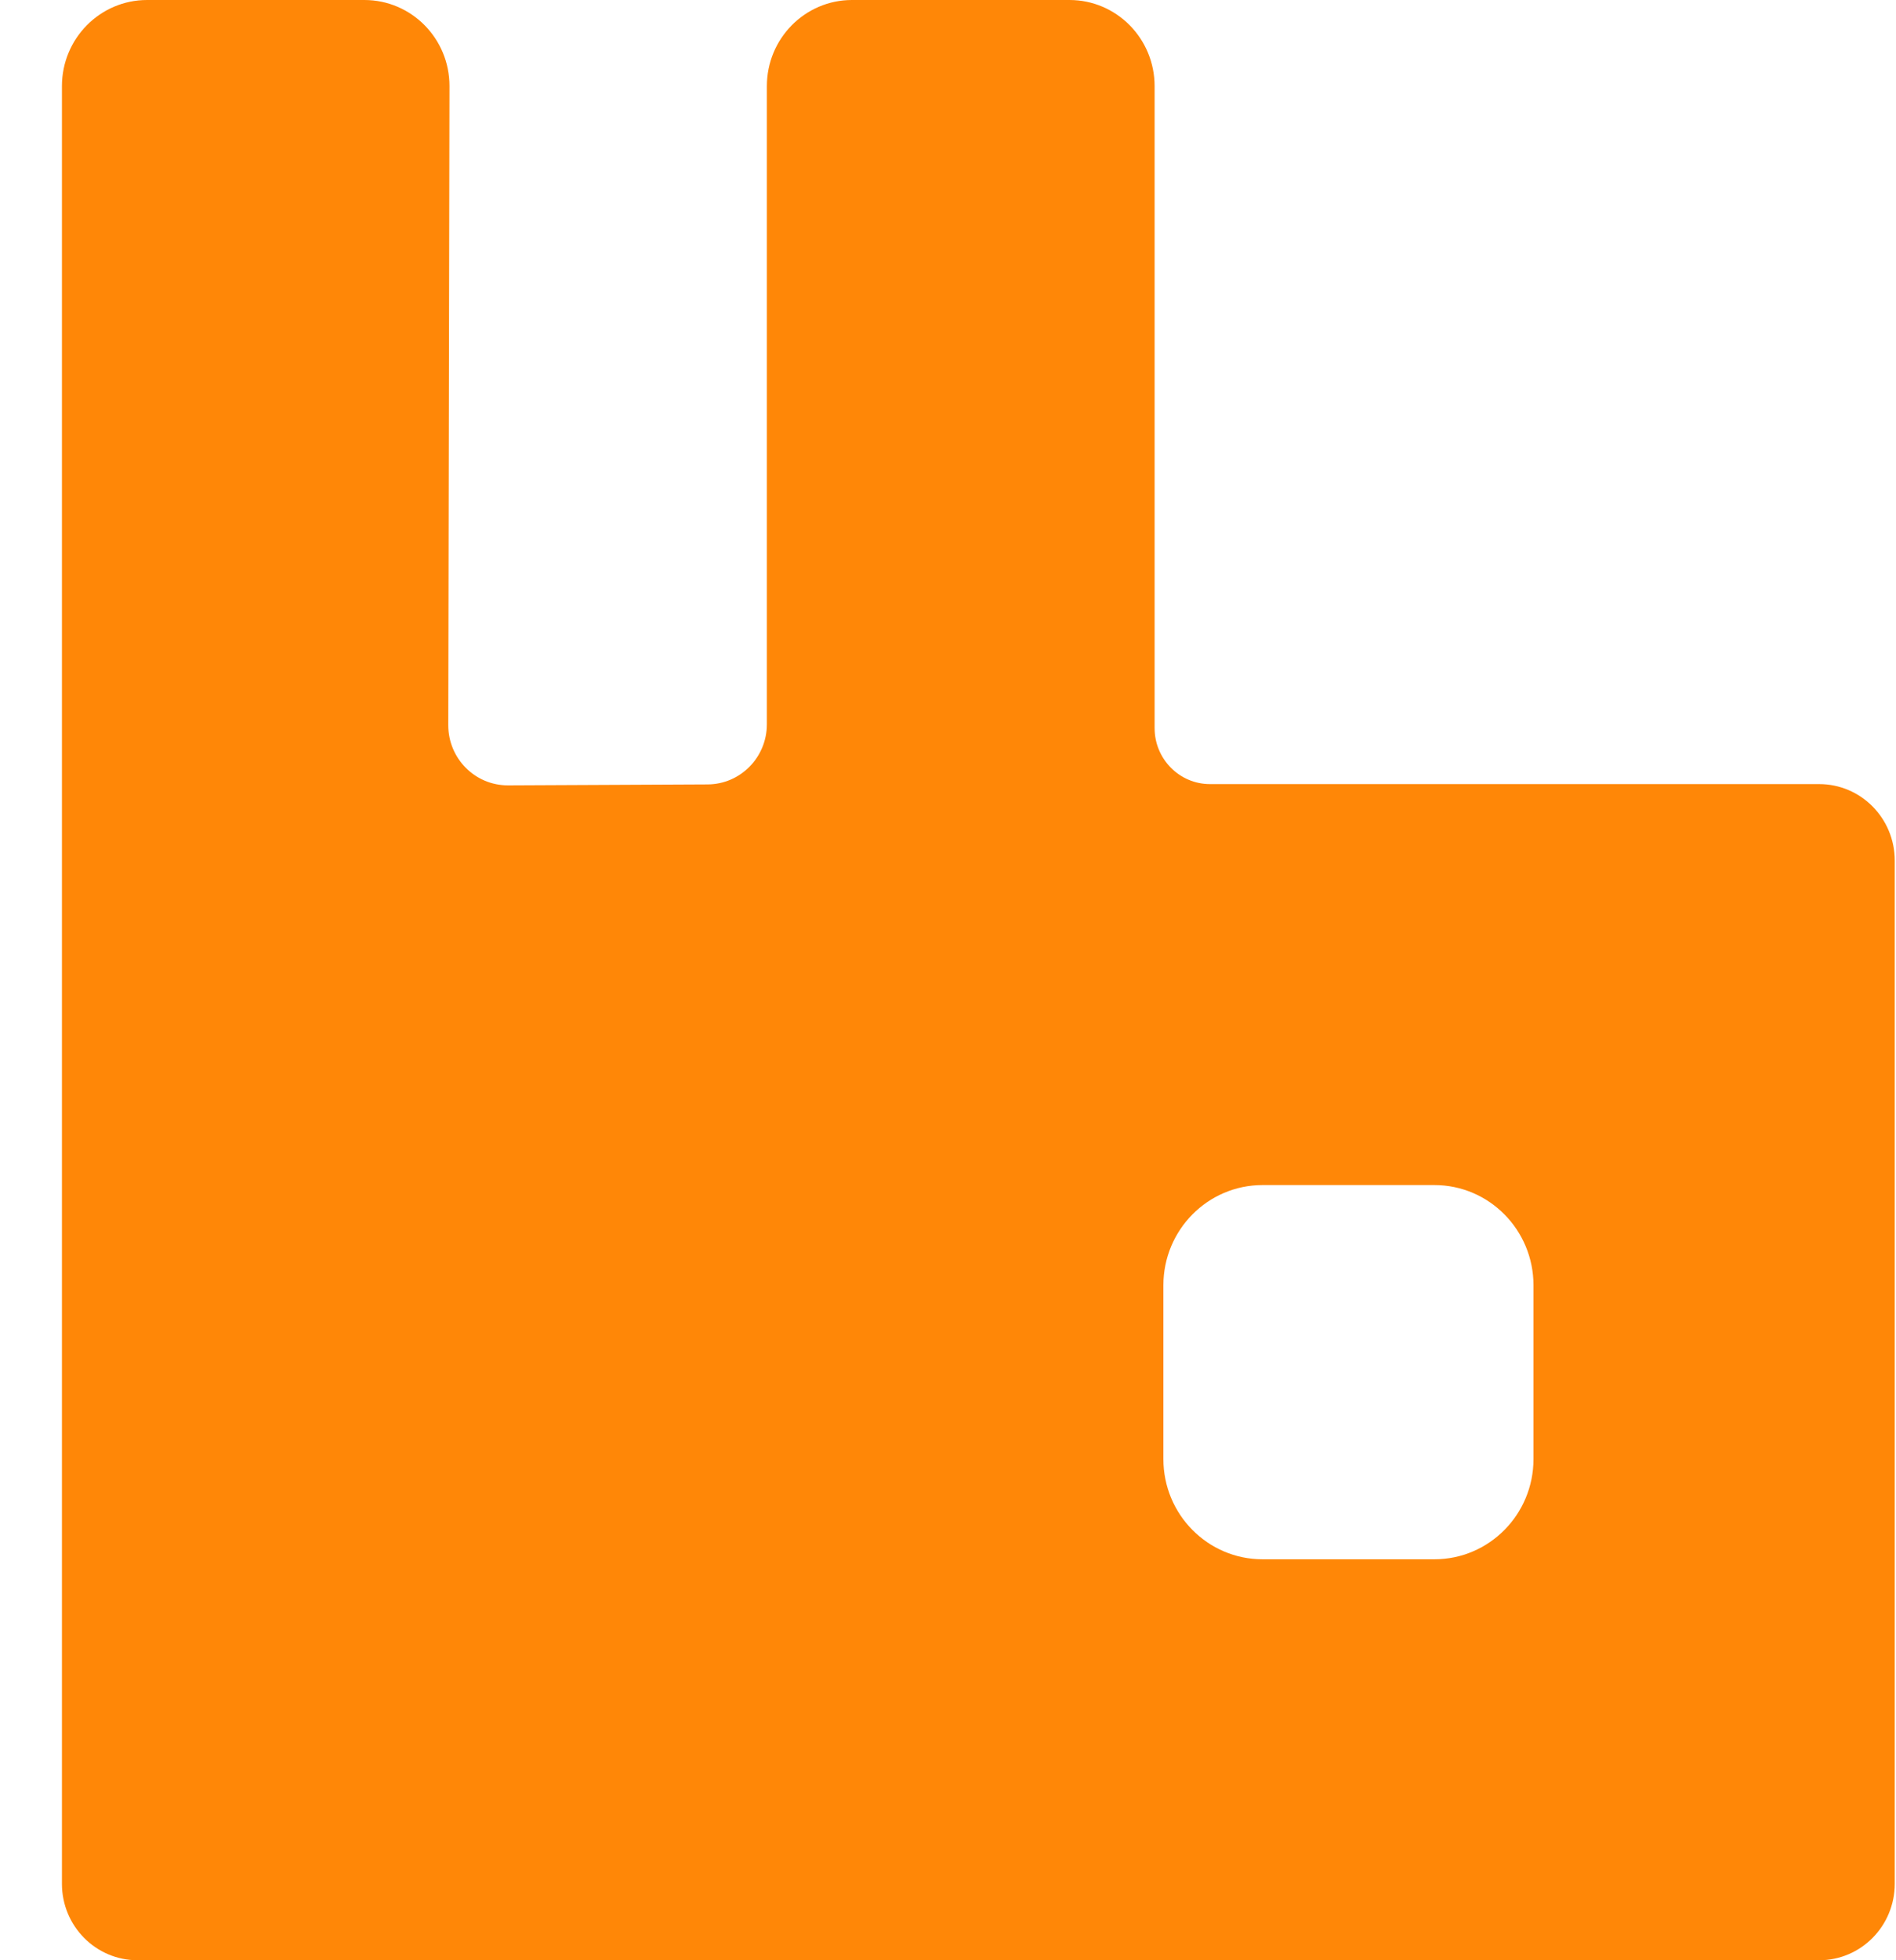 <svg width="30" height="31" viewBox="0 0 30 31" fill="none" xmlns="http://www.w3.org/2000/svg">
<path d="M28.784 12.4H19.145C18.662 12.4 18.269 12.003 18.269 11.514V1.362C18.269 0.61 17.666 0 16.922 0H13.481C12.737 0 12.134 0.61 12.134 1.362V11.453C12.134 11.977 11.716 12.402 11.197 12.405L8.039 12.42C7.516 12.422 7.092 11.994 7.093 11.467L7.112 1.364C7.114 0.611 6.511 0 5.765 0H2.327C1.583 0 0.98 0.61 0.98 1.362V29.791C0.98 30.459 1.516 31 2.176 31H28.784C29.445 31 29.98 30.459 29.98 29.791V13.609C29.98 12.941 29.445 12.4 28.784 12.4ZM24.264 23.074C24.264 23.95 23.562 24.659 22.696 24.659H19.977C19.11 24.659 18.408 23.95 18.408 23.074V20.326C18.408 19.451 19.11 18.741 19.977 18.741H22.696C23.562 18.741 24.264 19.451 24.264 20.326V23.074Z" fill="#FF8707"/>
</svg>

